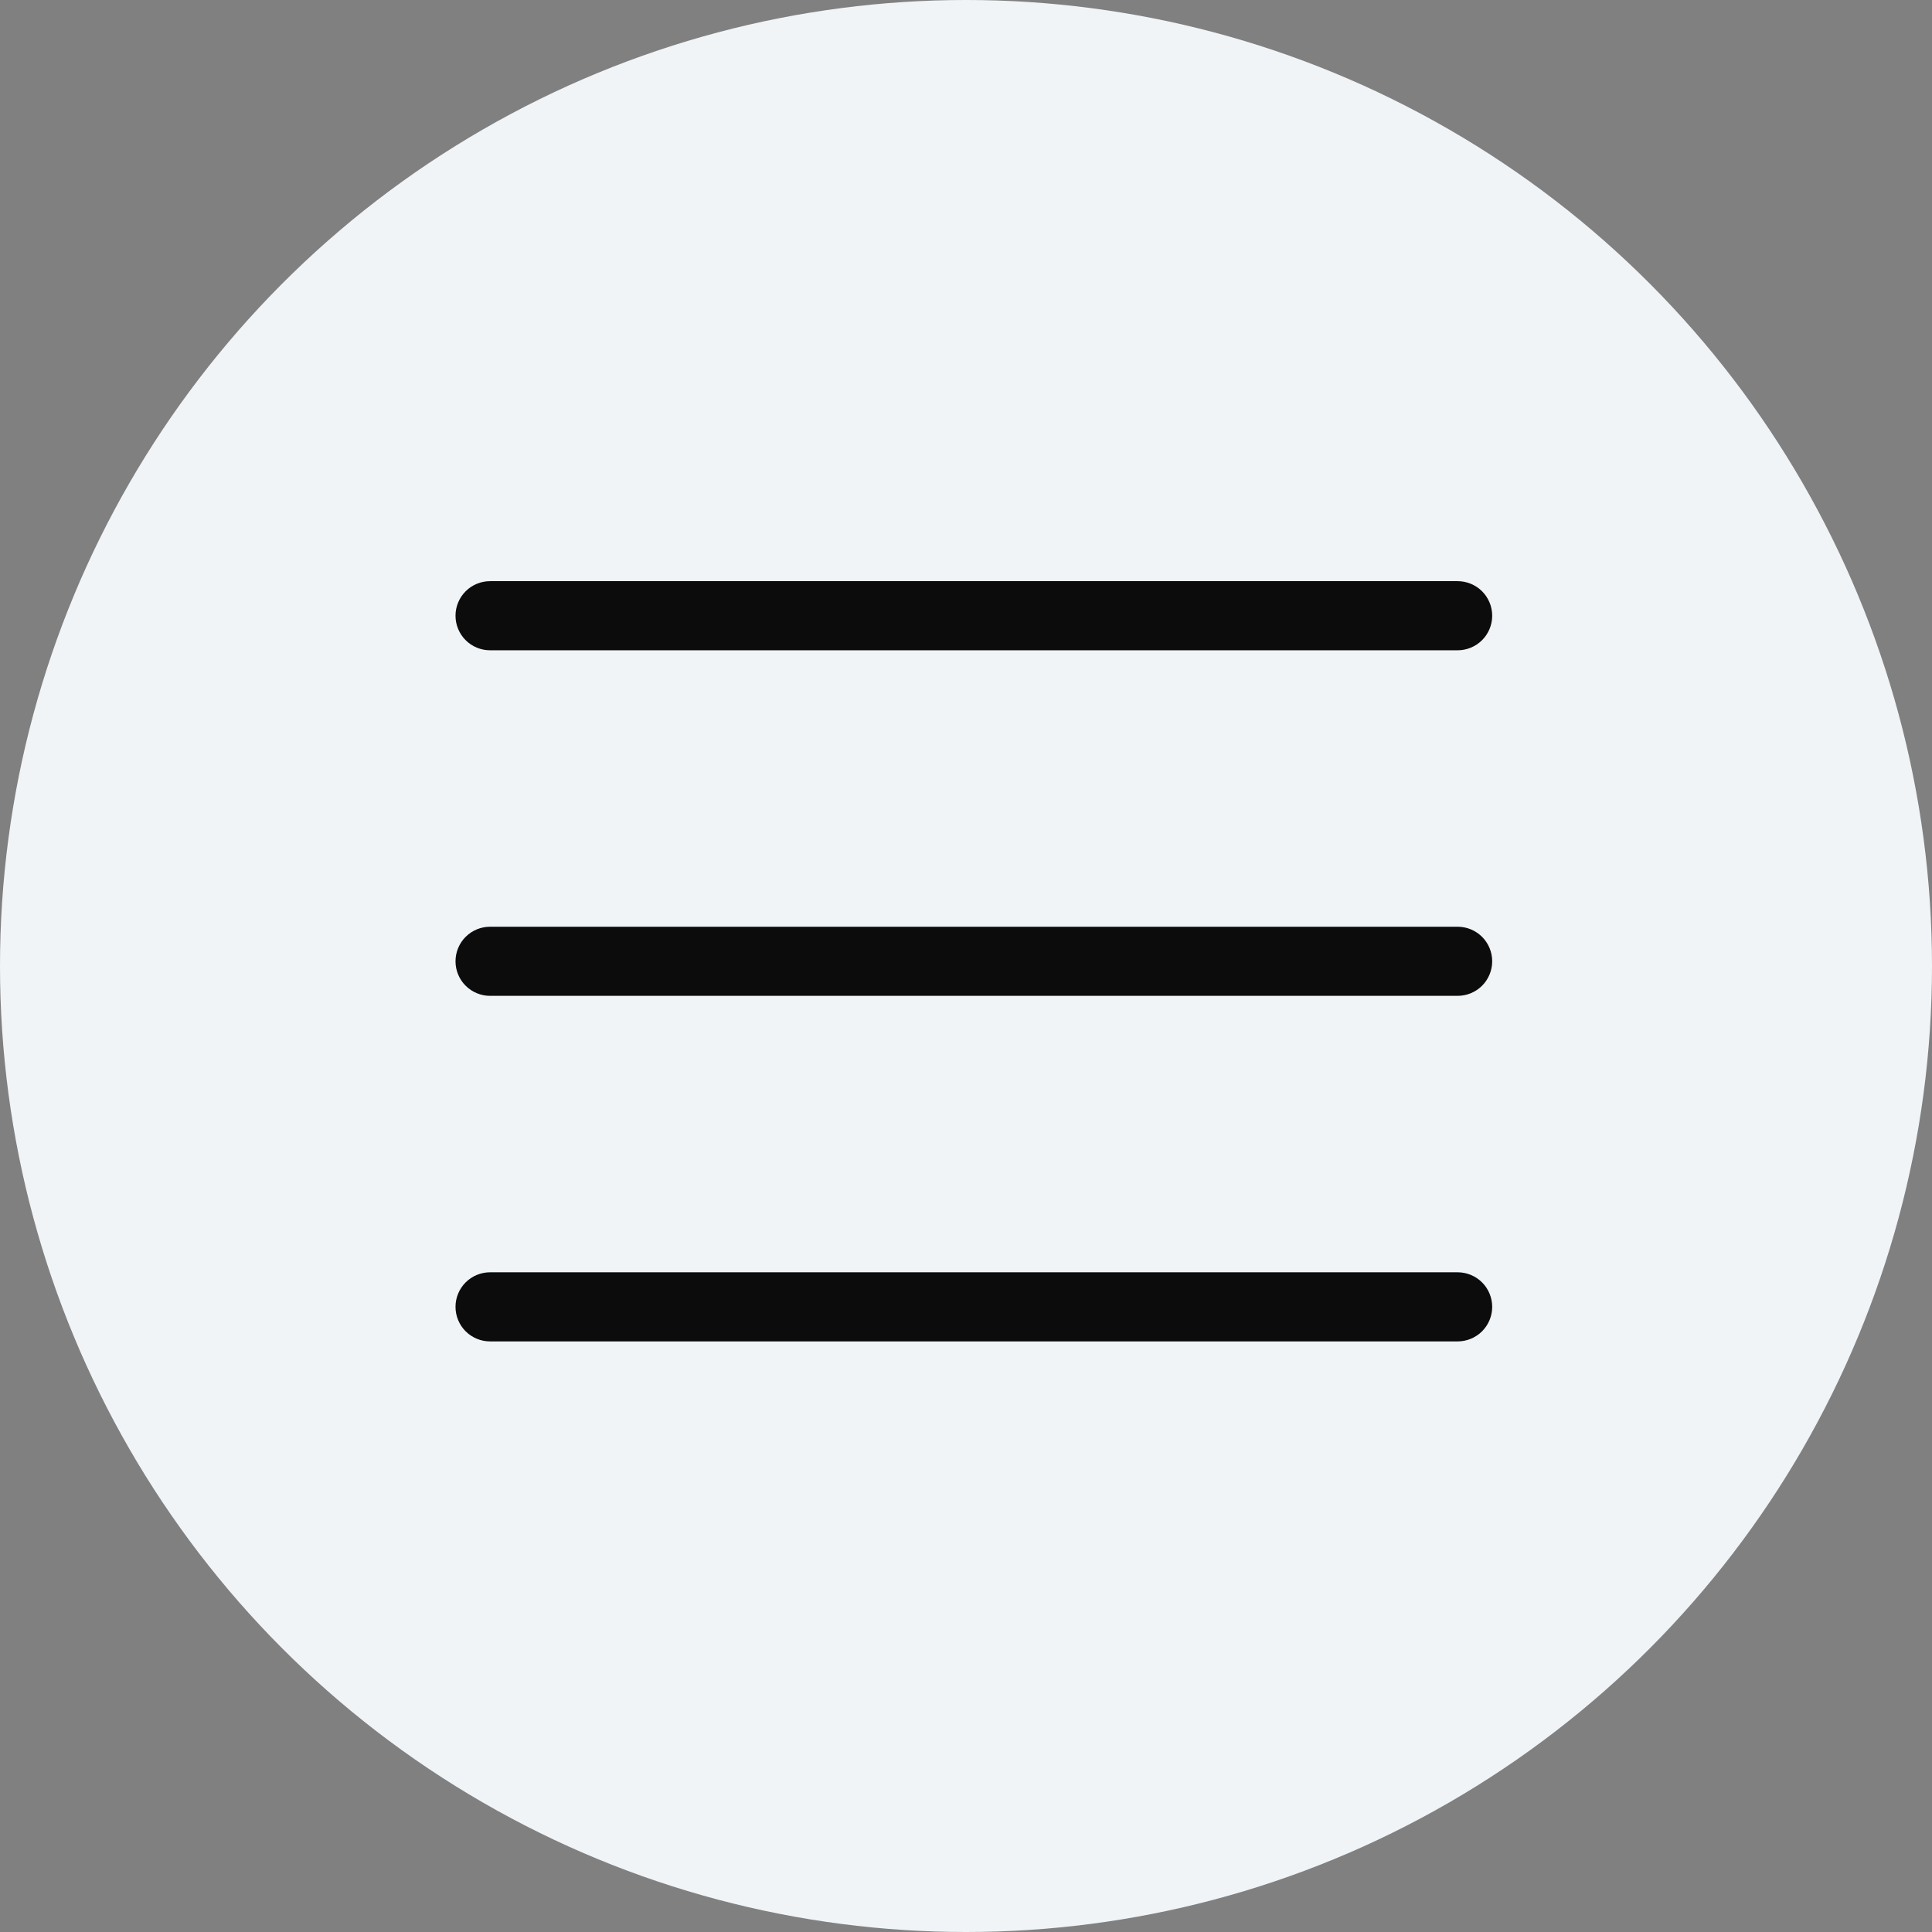 <?xml version="1.0" encoding="UTF-8"?> <svg xmlns="http://www.w3.org/2000/svg" width="123" height="123" viewBox="0 0 123 123" fill="none"><rect x="0" y="0" width="123" height="123" fill="#808080" stroke="none"/><circle cx="61.5" cy="61.5" r="61.5" fill="#F0F4F7"></circle><path d="M92.8 85.4H31.2C30.616 85.4 30.057 85.168 29.644 84.756C29.232 84.343 29 83.784 29 83.2C29 82.617 29.232 82.057 29.644 81.644C30.057 81.232 30.616 81 31.2 81H92.8C93.383 81 93.943 81.232 94.356 81.644C94.768 82.057 95 82.617 95 83.2C95 83.784 94.768 84.343 94.356 84.756C93.943 85.168 93.383 85.4 92.8 85.4Z" fill="#0C0C0C"></path><path d="M92.8 63.4H31.2C30.616 63.4 30.057 63.168 29.644 62.756C29.232 62.343 29 61.783 29 61.2C29 60.617 29.232 60.057 29.644 59.644C30.057 59.232 30.616 59 31.2 59H92.8C93.383 59 93.943 59.232 94.356 59.644C94.768 60.057 95 60.617 95 61.2C95 61.783 94.768 62.343 94.356 62.756C93.943 63.168 93.383 63.4 92.8 63.4Z" fill="#0C0C0C"></path><path d="M92.8 41.4H31.2C30.616 41.4 30.057 41.168 29.644 40.756C29.232 40.343 29 39.783 29 39.2C29 38.617 29.232 38.057 29.644 37.644C30.057 37.232 30.616 37 31.2 37H92.8C93.383 37 93.943 37.232 94.356 37.644C94.768 38.057 95 38.617 95 39.2C95 39.783 94.768 40.343 94.356 40.756C93.943 41.168 93.383 41.4 92.8 41.4Z" fill="#0C0C0C"></path></svg> 